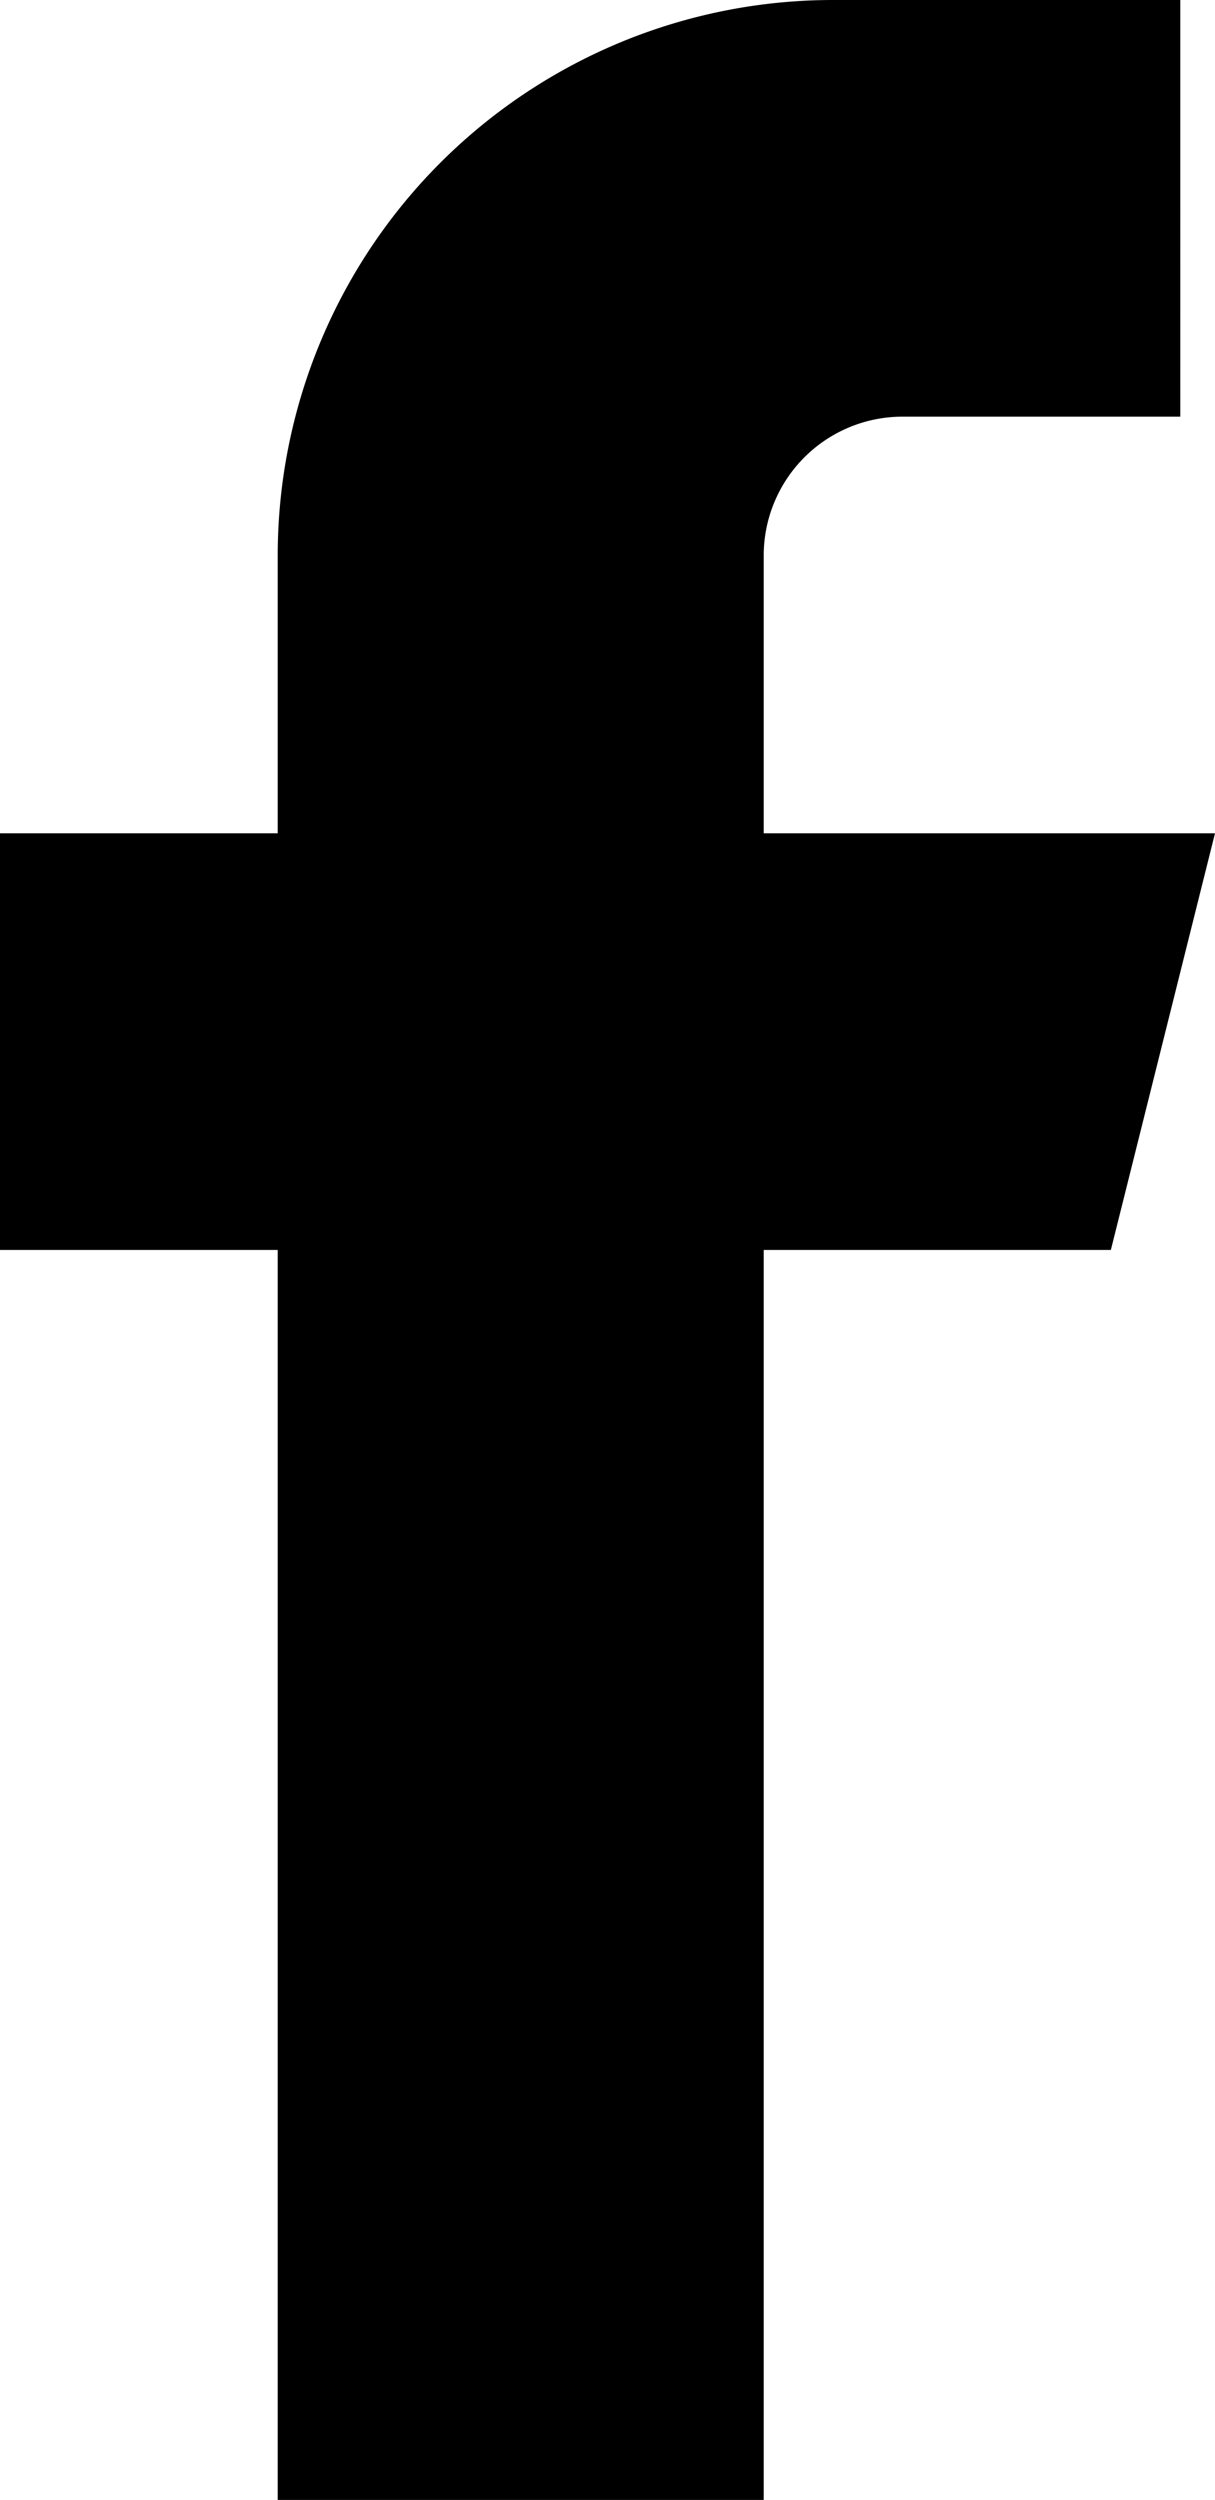 <svg xmlns="http://www.w3.org/2000/svg" width="8.75" height="18" viewBox="0 0 8.75 18">
  <path id="Path_1541" data-name="Path 1541" d="M16.75,9H13.5V7a1,1,0,0,1,1-1h2V3H14a4,4,0,0,0-4,4V9H8v3h2v9h3.5V12H16Z" transform="translate(-8 -3)"/>
</svg>
